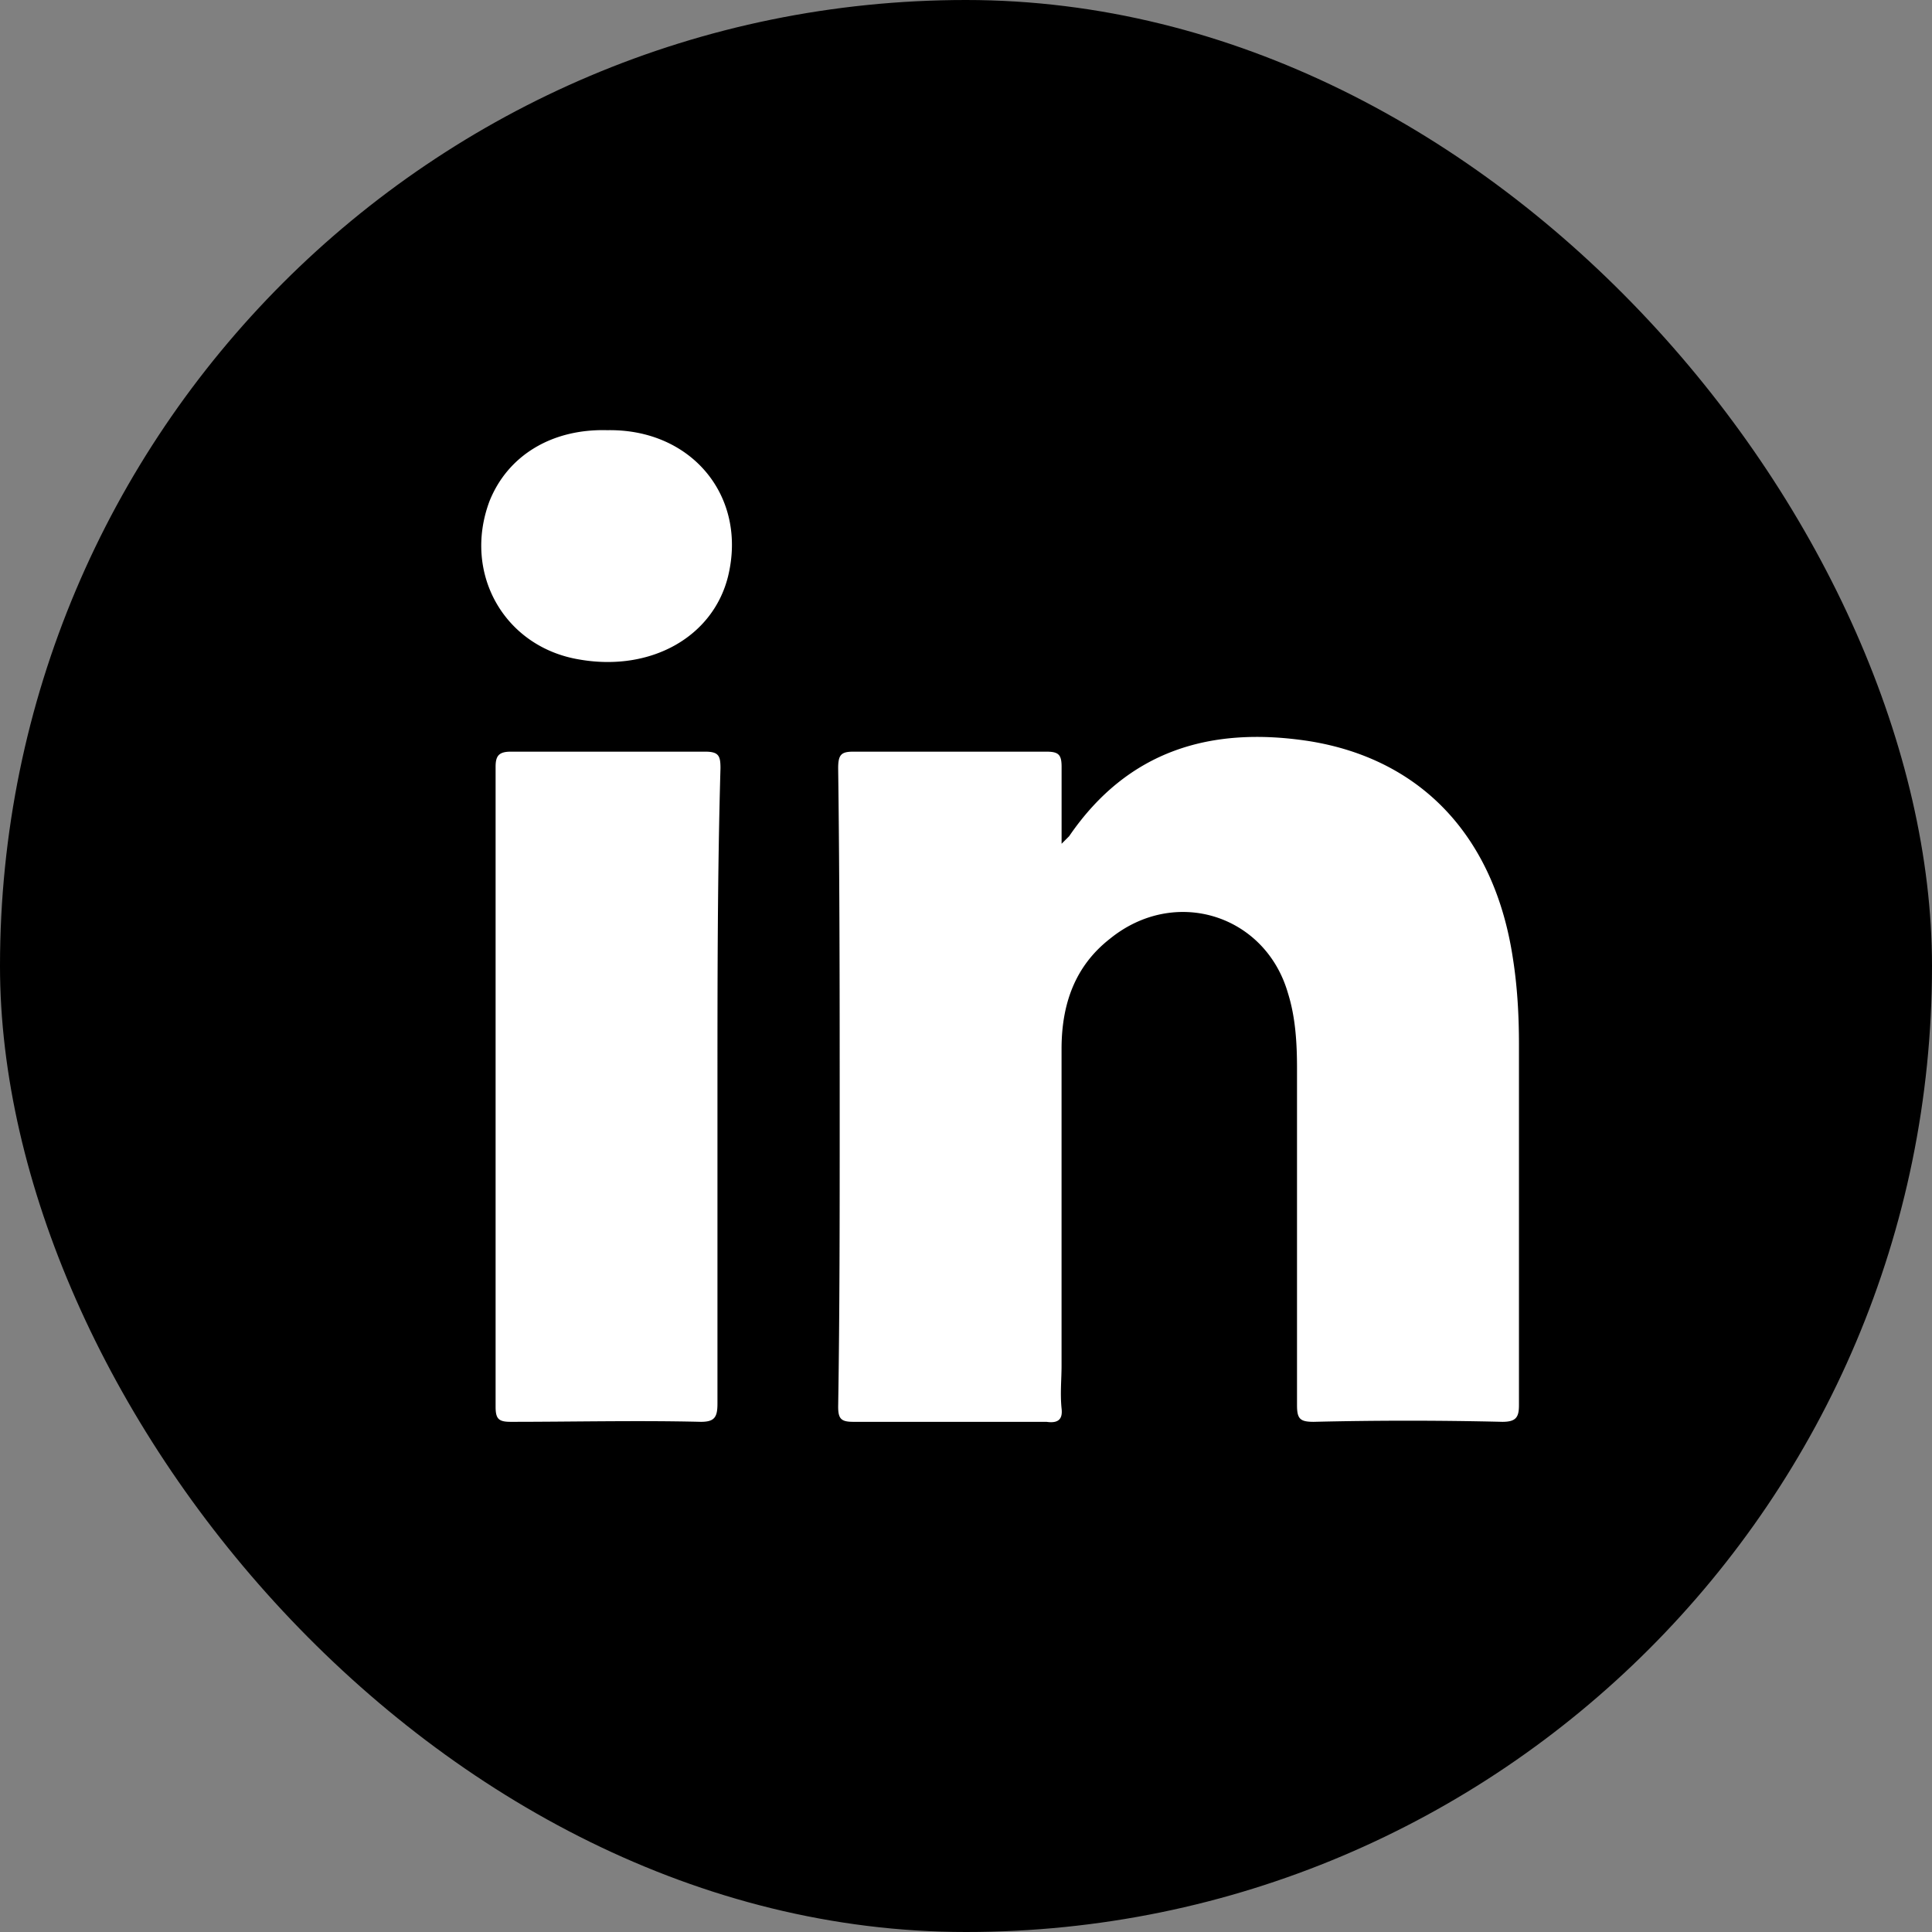 <svg xmlns="http://www.w3.org/2000/svg" width="48" height="48" fill="none"><rect width="100%" height="100%" fill="#808080" stroke="none"/><g clip-path="url(#a)"><rect width="48" height="48" fill="#000" rx="24"/><path fill="#fff" d="M37.324 35.325a97.67 97.67 0 0 0-4.687 0c-.338 0-.413-.075-.413-.412V26.55c0-.637-.037-1.275-.225-1.875-.562-1.95-2.812-2.662-4.425-1.35-.862.675-1.2 1.613-1.2 2.738v7.875c0 .337-.037.675 0 1.05.038.3-.112.375-.375.337h-4.8c-.3 0-.375-.075-.375-.375.038-2.362.038-4.725.038-7.125 0-2.925 0-5.85-.038-8.737 0-.338.075-.413.375-.413H26c.3 0 .375.075.375.375v1.913l.188-.188c1.462-2.137 3.525-2.737 5.962-2.362 2.813.45 4.613 2.4 5.063 5.4.112.712.15 1.425.15 2.137v8.963c0 .3-.075.412-.413.412ZM17.825 27v7.875c0 .337-.075.45-.412.45-1.575-.038-3.15 0-4.726 0-.3 0-.374-.075-.374-.375v-15.9c0-.262.074-.375.374-.375h4.838c.338 0 .375.113.375.412-.075 2.625-.075 5.25-.075 7.913ZM18.087 14.325c-.375 1.5-1.912 2.363-3.675 2.063-1.875-.3-2.925-2.138-2.25-3.938.45-1.125 1.538-1.8 2.925-1.762 2.1-.038 3.488 1.65 3 3.637Z"/></g><defs><clipPath id="a"><path fill="#fff" d="M0 0h48v48H0z"/></clipPath></defs></svg>
